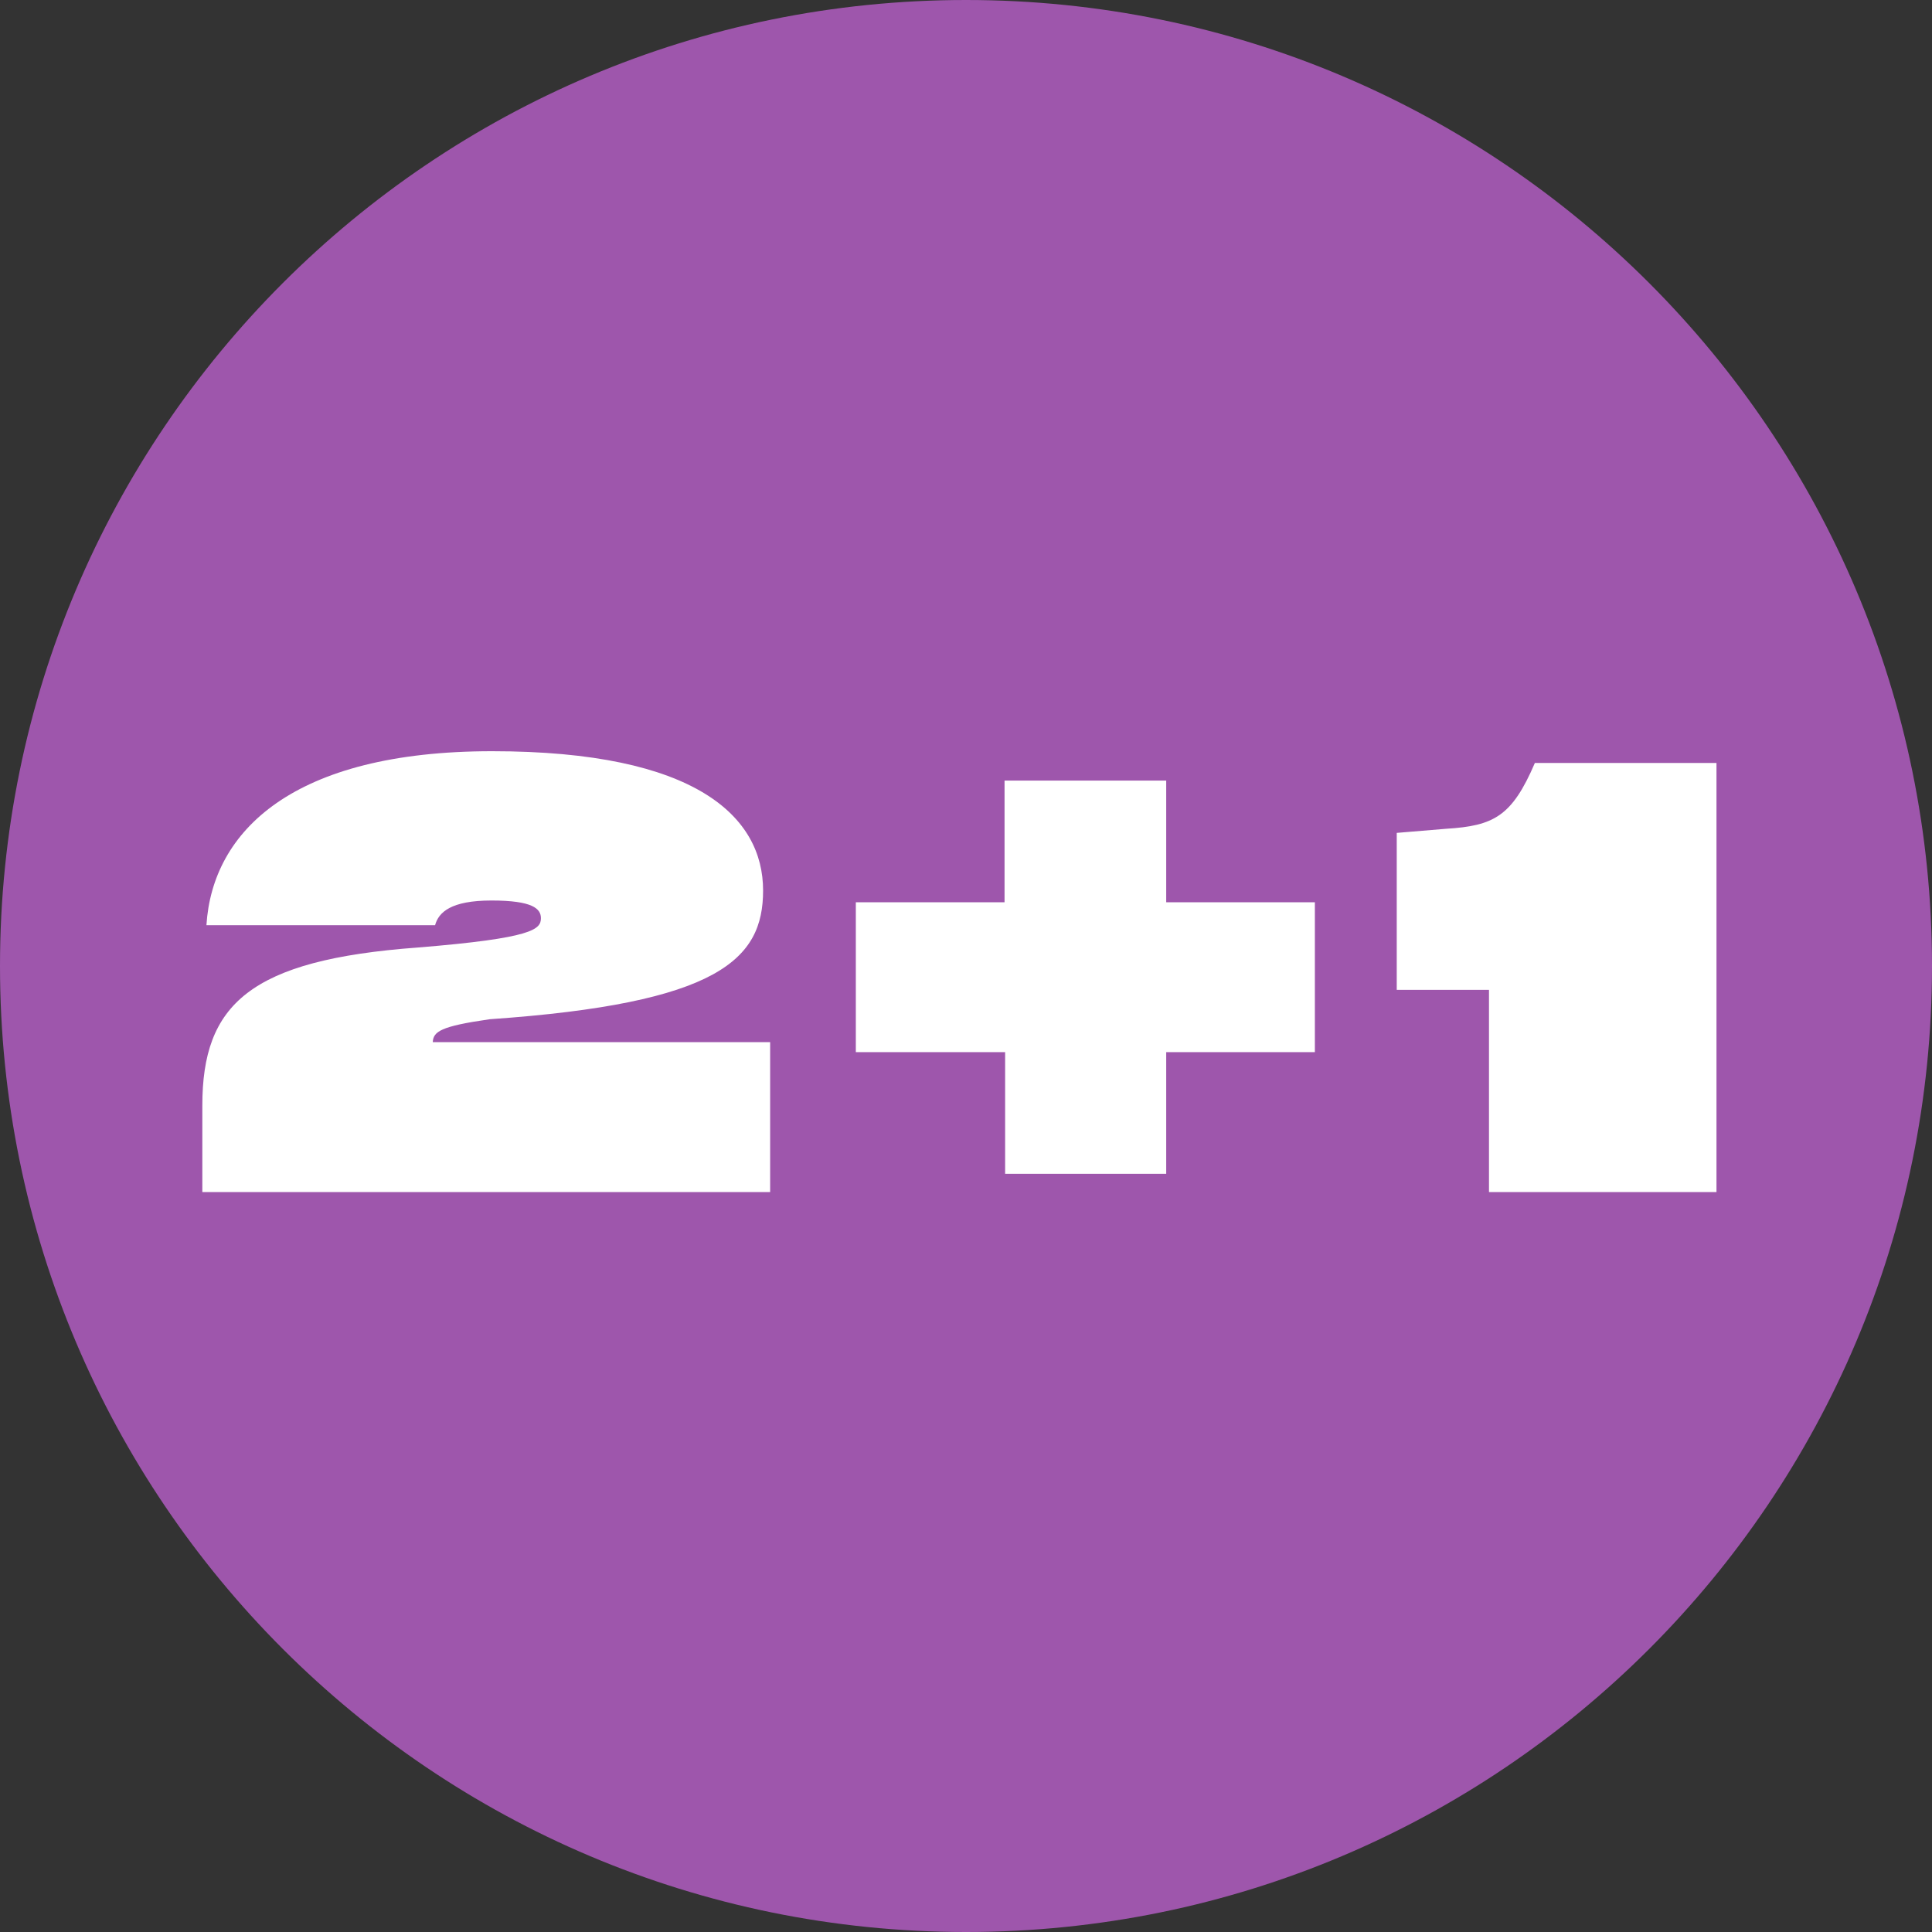 <?xml version="1.0"?><svg width="40" height="40" viewBox="0 0 40 40" fill="none" xmlns="http://www.w3.org/2000/svg">
<rect x="0" y="0" width="40" height="40" fill="#333333" stroke="none"/>
<g clip-path="url(#clip0_239_3)">
<path d="M20 40C31.046 40 40 31.046 40 20C40 8.954 31.046 0 20 0C8.954 0 0 8.954 0 20C0 31.046 8.954 40 20 40Z" fill="#9E56AC"/>
<path d="M8.96 21.576H15.945V24.68H4.189V22.891C4.189 20.798 5.163 19.873 8.655 19.617C11.04 19.423 11.199 19.24 11.199 19.009C11.199 18.814 11.028 18.644 10.176 18.644C9.337 18.644 9.081 18.887 9.008 19.155H4.274C4.396 17.208 6.063 15.553 10.189 15.553C14.424 15.553 15.799 16.916 15.799 18.437C15.799 19.861 14.886 20.773 10.14 21.102C9.118 21.248 8.972 21.358 8.96 21.576ZM24.145 18.68H27.223V21.783H24.145V24.302H20.81V21.783H17.719V18.68H20.798V16.161H24.145V18.68ZM35.538 15.796V24.68H30.828V20.494H28.918V17.244L29.94 17.159C30.926 17.098 31.303 16.904 31.778 15.796H35.538Z" fill="white"/>
</g>
<defs>
<clipPath id="clip0_239_3">
<rect width="40" height="40" fill="white"/>
</clipPath>
</defs>
</svg>
